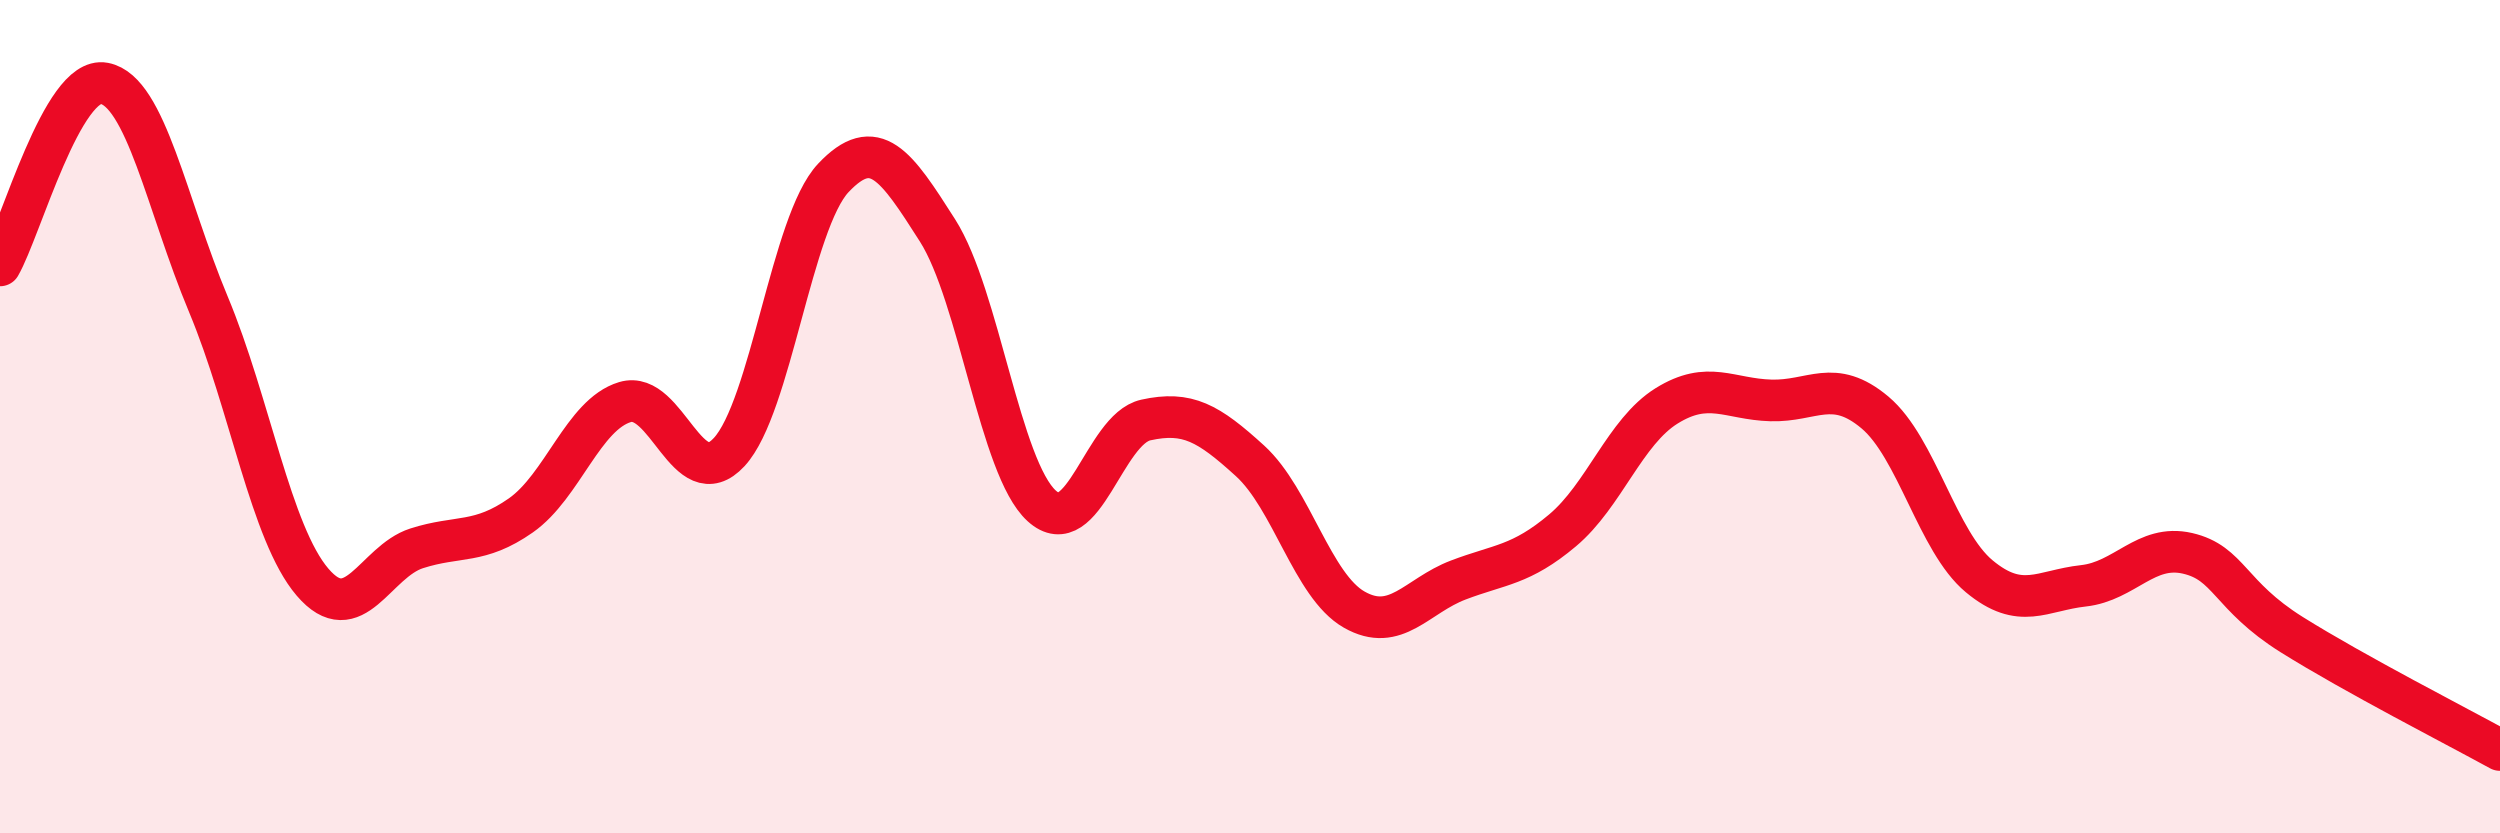
    <svg width="60" height="20" viewBox="0 0 60 20" xmlns="http://www.w3.org/2000/svg">
      <path
        d="M 0,6.37 C 0.5,5.5 1.5,1.81 2.5,2 C 3.5,2.19 4,4.91 5,7.3 C 6,9.69 6.5,12.8 7.5,13.97 C 8.5,15.14 9,13.48 10,13.16 C 11,12.84 11.5,13.07 12.5,12.37 C 13.5,11.67 14,9.95 15,9.65 C 16,9.35 16.5,11.93 17.5,10.85 C 18.5,9.77 19,5.33 20,4.27 C 21,3.21 21.5,3.96 22.5,5.53 C 23.5,7.1 24,11.23 25,12.14 C 26,13.05 26.5,10.3 27.5,10.08 C 28.5,9.86 29,10.15 30,11.06 C 31,11.97 31.5,14.06 32.5,14.63 C 33.5,15.2 34,14.3 35,13.92 C 36,13.54 36.5,13.57 37.5,12.73 C 38.5,11.89 39,10.36 40,9.74 C 41,9.12 41.5,9.58 42.5,9.61 C 43.5,9.64 44,9.06 45,9.9 C 46,10.74 46.5,13 47.5,13.83 C 48.5,14.66 49,14.17 50,14.06 C 51,13.95 51.5,13.05 52.5,13.28 C 53.5,13.51 53.5,14.29 55,15.23 C 56.5,16.17 59,17.45 60,18L60 20L0 20Z"
        fill="#EB0A25"
        opacity="0.1"
        stroke-linecap="round"
        stroke-linejoin="round"
      />
      <path
        d="M 0,6.37 C 0.5,5.5 1.5,1.81 2.5,2 C 3.5,2.19 4,4.91 5,7.3 C 6,9.69 6.5,12.8 7.5,13.97 C 8.5,15.14 9,13.48 10,13.16 C 11,12.84 11.5,13.07 12.5,12.37 C 13.5,11.67 14,9.95 15,9.65 C 16,9.35 16.5,11.93 17.5,10.85 C 18.5,9.77 19,5.33 20,4.27 C 21,3.21 21.5,3.96 22.5,5.53 C 23.5,7.1 24,11.23 25,12.14 C 26,13.05 26.5,10.3 27.5,10.08 C 28.5,9.86 29,10.15 30,11.06 C 31,11.97 31.5,14.06 32.5,14.63 C 33.5,15.2 34,14.3 35,13.92 C 36,13.54 36.5,13.57 37.5,12.73 C 38.5,11.89 39,10.36 40,9.74 C 41,9.12 41.5,9.58 42.5,9.61 C 43.5,9.64 44,9.06 45,9.9 C 46,10.74 46.5,13 47.5,13.83 C 48.5,14.66 49,14.17 50,14.06 C 51,13.95 51.5,13.05 52.5,13.28 C 53.5,13.51 53.5,14.29 55,15.23 C 56.5,16.17 59,17.45 60,18"
        stroke="#EB0A25"
        stroke-width="1"
        fill="none"
        stroke-linecap="round"
        stroke-linejoin="round"
      />
    </svg>
  